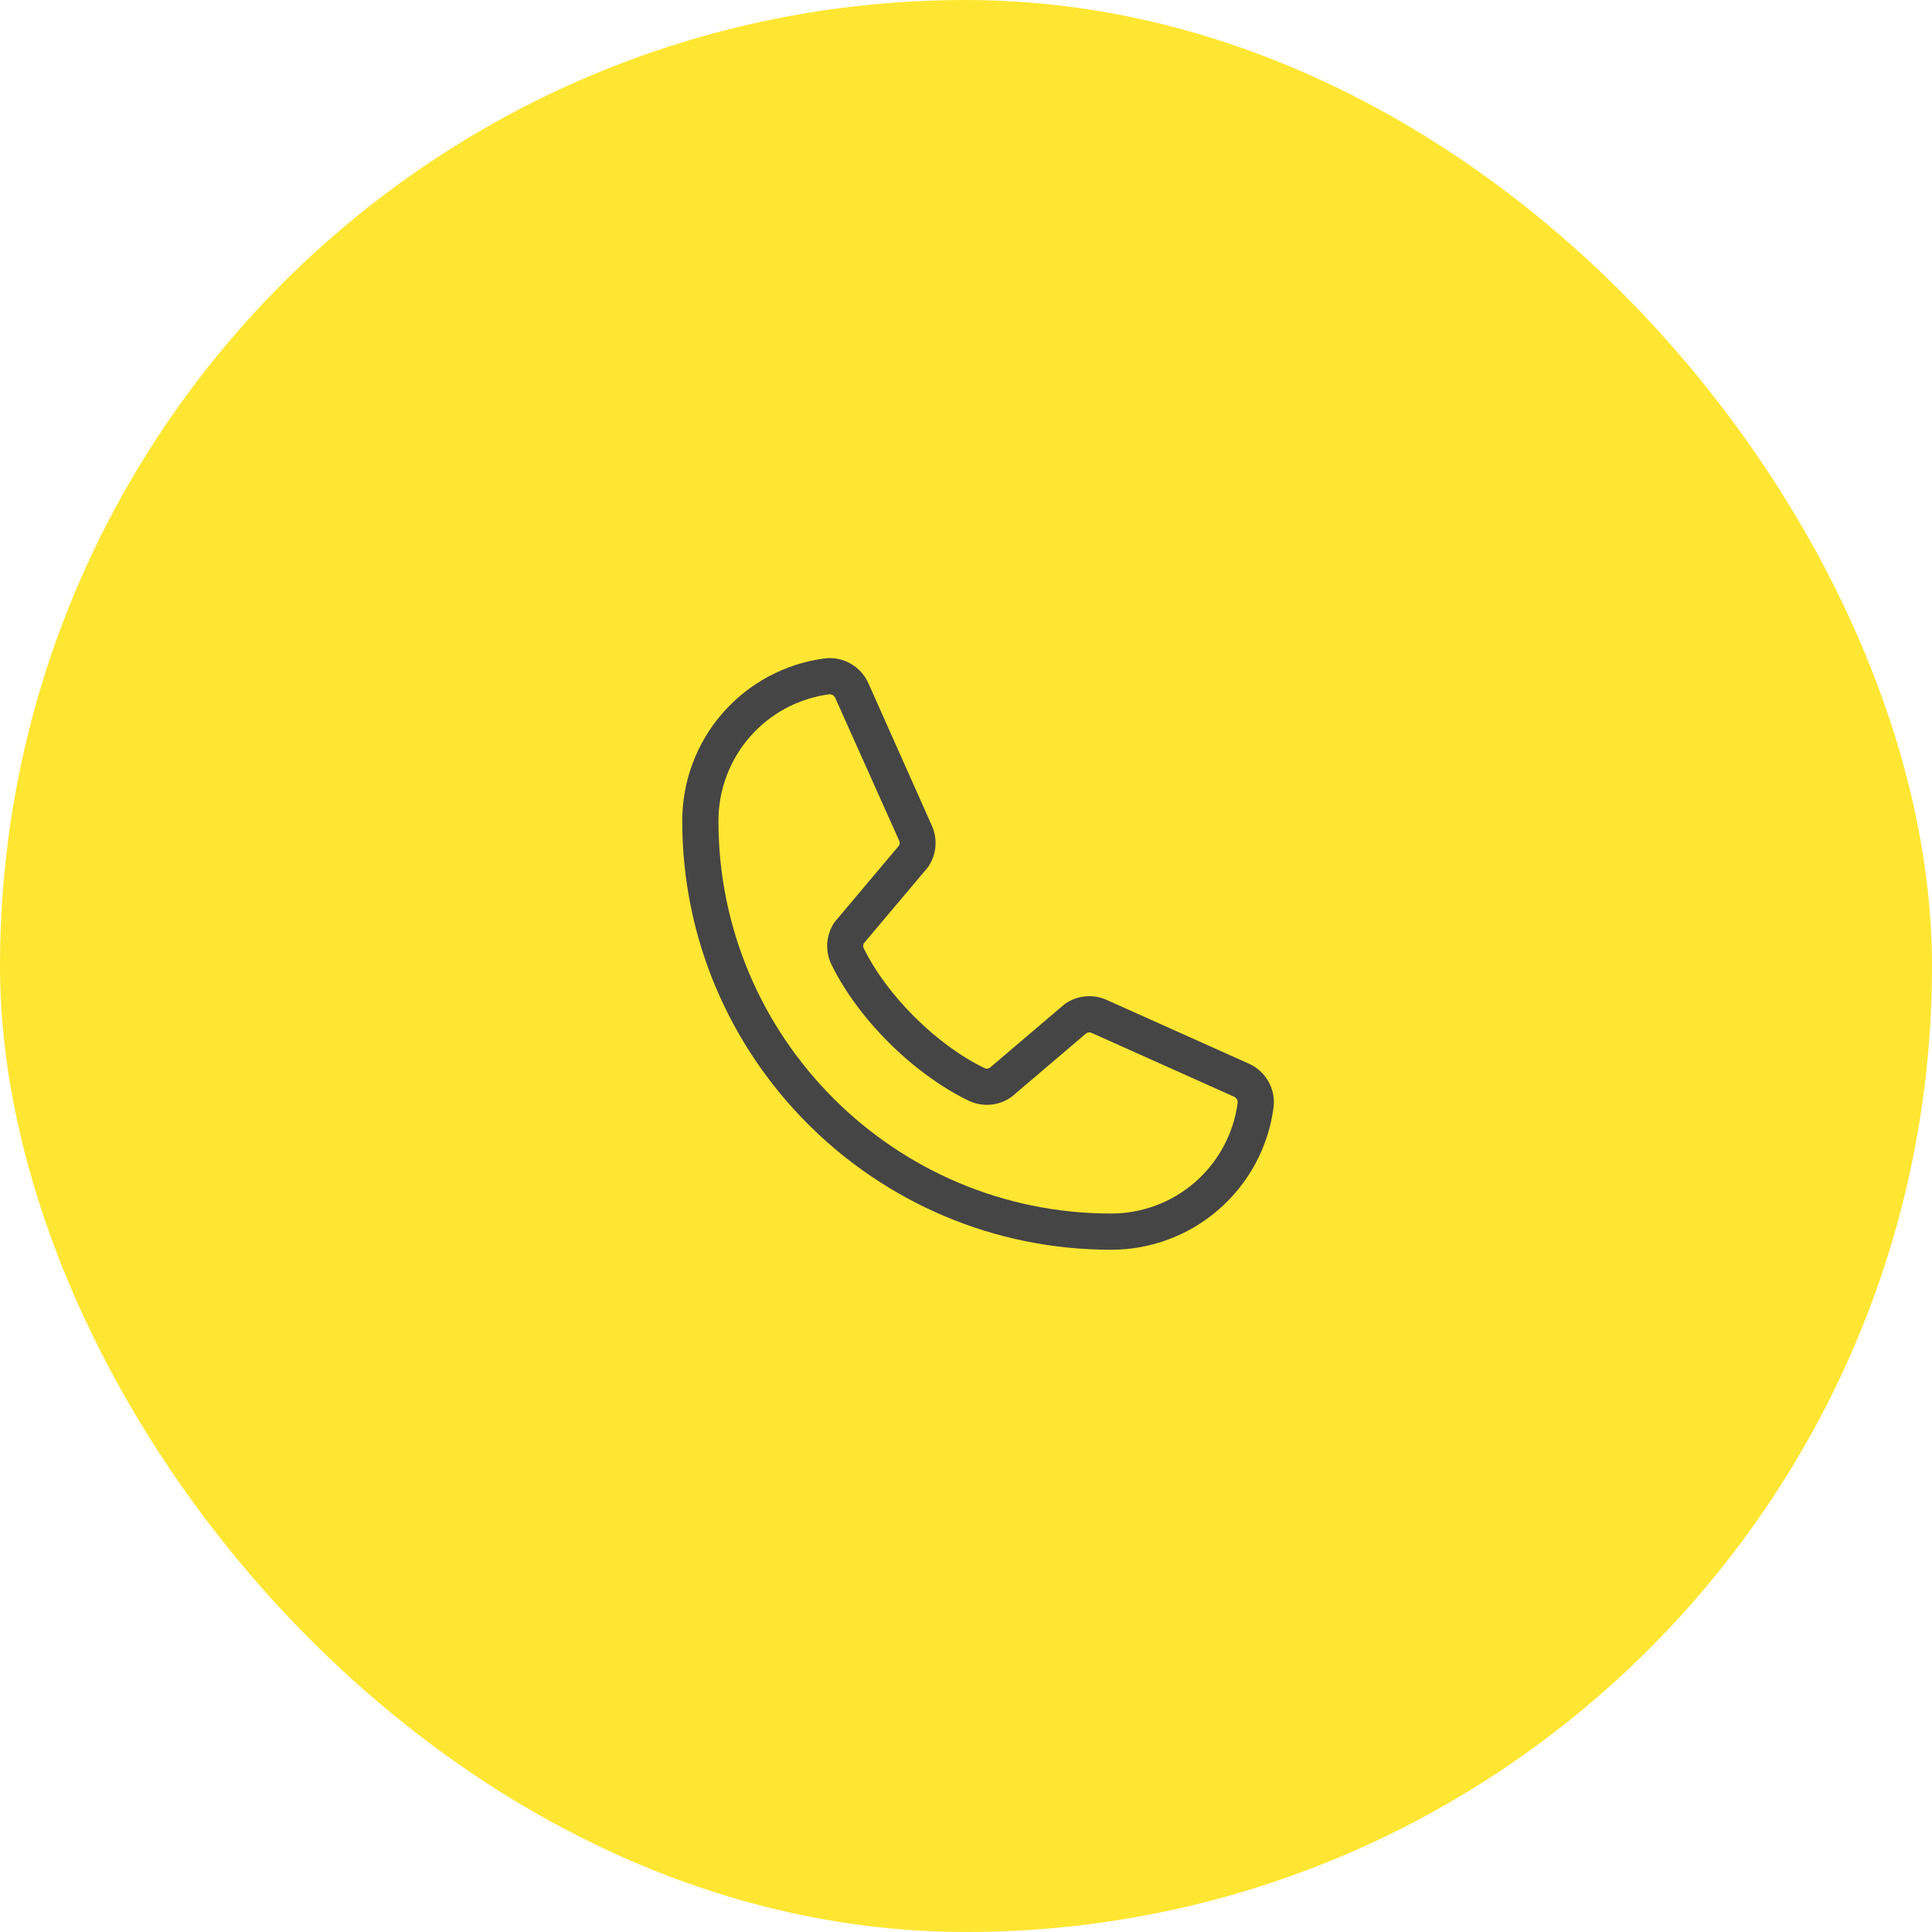 <svg xmlns="http://www.w3.org/2000/svg" width="60" height="60" viewBox="0 0 60 60" fill="none"><rect width="60" height="60" rx="30" fill="#FFE632"></rect><path d="M38.774 33.028L34.345 31.043C34.145 30.957 33.926 30.923 33.708 30.943C33.491 30.963 33.282 31.037 33.1 31.158C33.082 31.169 33.064 31.183 33.048 31.197L30.733 33.166C30.709 33.179 30.682 33.186 30.655 33.187C30.628 33.188 30.601 33.183 30.576 33.171C29.088 32.453 27.547 30.921 26.826 29.454C26.814 29.43 26.807 29.403 26.807 29.375C26.807 29.348 26.814 29.321 26.826 29.297L28.801 26.953C28.815 26.936 28.828 26.917 28.84 26.899C28.96 26.716 29.032 26.507 29.05 26.29C29.069 26.073 29.032 25.854 28.945 25.654L26.975 21.233C26.863 20.972 26.669 20.755 26.423 20.613C26.177 20.471 25.892 20.413 25.61 20.448C24.385 20.609 23.26 21.21 22.446 22.14C21.632 23.07 21.185 24.264 21.188 25.5C21.188 32.84 27.159 38.812 34.5 38.812C35.736 38.815 36.93 38.367 37.859 37.553C38.789 36.74 39.391 35.615 39.552 34.39C39.587 34.11 39.529 33.825 39.389 33.58C39.249 33.334 39.033 33.141 38.774 33.028ZM34.5 37.687C27.78 37.687 22.312 32.22 22.312 25.5C22.309 24.538 22.657 23.608 23.289 22.883C23.922 22.158 24.797 21.689 25.75 21.562H25.772C25.81 21.563 25.846 21.575 25.877 21.597C25.908 21.619 25.931 21.65 25.944 21.685L27.922 26.102C27.934 26.126 27.94 26.153 27.94 26.18C27.94 26.207 27.934 26.234 27.922 26.258L25.943 28.608C25.929 28.624 25.915 28.642 25.903 28.661C25.779 28.85 25.706 29.068 25.691 29.293C25.677 29.519 25.72 29.744 25.818 29.948C26.649 31.651 28.365 33.353 30.086 34.185C30.291 34.282 30.518 34.325 30.744 34.308C30.97 34.292 31.189 34.217 31.377 34.091C31.395 34.079 31.413 34.066 31.43 34.052L33.743 32.083C33.766 32.071 33.791 32.063 33.817 32.062C33.843 32.06 33.869 32.064 33.893 32.074L38.323 34.058C38.359 34.074 38.39 34.1 38.41 34.134C38.431 34.167 38.44 34.206 38.437 34.246C38.311 35.2 37.842 36.075 37.117 36.709C36.393 37.342 35.462 37.69 34.5 37.687Z" fill="#454545"></path></svg>